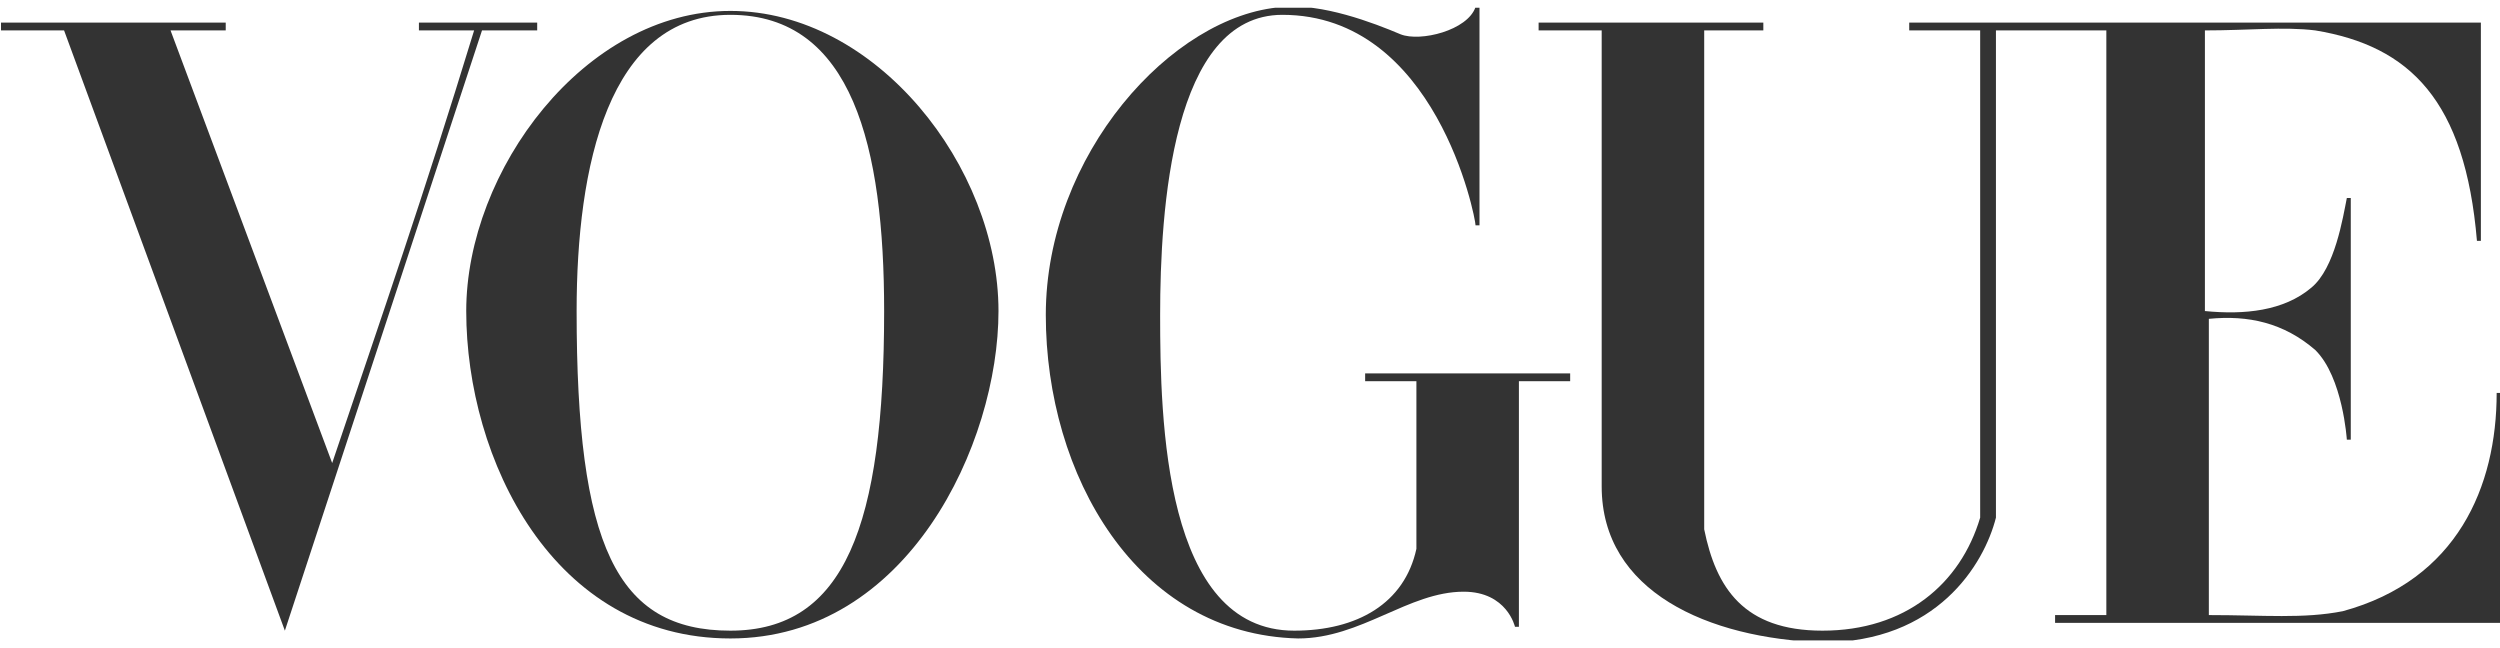 <svg width="162" height="42" viewBox="0 0 162 42" fill="none" xmlns="http://www.w3.org/2000/svg">
<g clip-path="url(#clip0_304_559)">
<path d="M47.329 0.708C37.876 0.708 30.212 11.063 30.212 20.156C30.212 29.754 35.832 41.372 47.329 41.372C58.825 41.372 64.702 28.744 64.702 20.156C64.702 10.811 56.782 0.708 47.329 0.708ZM47.329 0.961C55.249 0.961 57.292 9.548 57.292 20.156C57.292 34.047 54.738 40.867 47.329 40.867C39.92 40.867 37.365 35.31 37.365 20.156C37.365 10.811 39.409 0.961 47.329 0.961Z" fill="#333333"/>
<path d="M67.768 20.409C67.768 10.053 75.943 0.961 83.097 0.456C85.651 0.203 88.973 1.466 90.761 2.224C92.038 2.729 95.104 1.971 95.615 0.456H95.871V14.6H95.615C95.615 14.095 93.06 0.961 83.097 0.961C75.943 0.961 75.177 13.589 75.177 20.409C75.177 27.228 75.433 40.867 83.863 40.867C87.951 40.867 91.016 39.099 91.783 35.563V24.703H88.461V24.198H101.747V24.703H98.425V40.615H98.17C98.17 40.615 97.659 38.342 94.848 38.342C91.272 38.342 88.206 41.372 84.118 41.372C73.644 41.12 67.768 30.764 67.768 20.409Z" fill="#333333"/>
<path d="M4.152 1.971H0.065V1.466H14.627V1.971H11.051L21.525 30.006C24.846 20.156 27.401 12.832 30.723 1.971H27.146V1.466H34.81V1.971H31.234L18.46 40.867L4.152 1.971Z" fill="#333333"/>
<path d="M103.789 31.522V1.971H99.702V1.466H114.264V1.971H110.432V34.3C111.198 38.089 112.987 40.867 118.096 40.867C123.461 40.867 127.038 37.836 128.315 33.542V1.971H123.717V1.466H160.761V15.61H160.506C159.74 6.517 156.163 2.981 150.031 1.971C147.987 1.718 145.688 1.971 142.878 1.971V20.156C145.432 20.409 147.987 20.156 149.775 18.641C151.308 17.378 151.82 14.094 152.075 12.832H152.33V28.491H152.075C152.075 28.491 151.82 24.45 150.031 22.682C147.987 20.914 145.688 20.409 143.133 20.661V39.857C146.71 39.857 149.265 40.109 151.819 39.604C159.228 37.584 161.784 31.522 161.784 25.46H162.294V40.362H133.169V39.857H136.491V1.971H129.337V33.542C128.571 36.573 125.505 41.625 118.096 41.625C110.687 41.372 103.789 38.341 103.789 31.522Z" fill="#333333"/>
</g>
<defs>
<clipPath id="clip0_304_559">
<rect width="162" height="41" fill="white" transform="translate(0 0.5)"/>
</clipPath>
</defs>
</svg>
